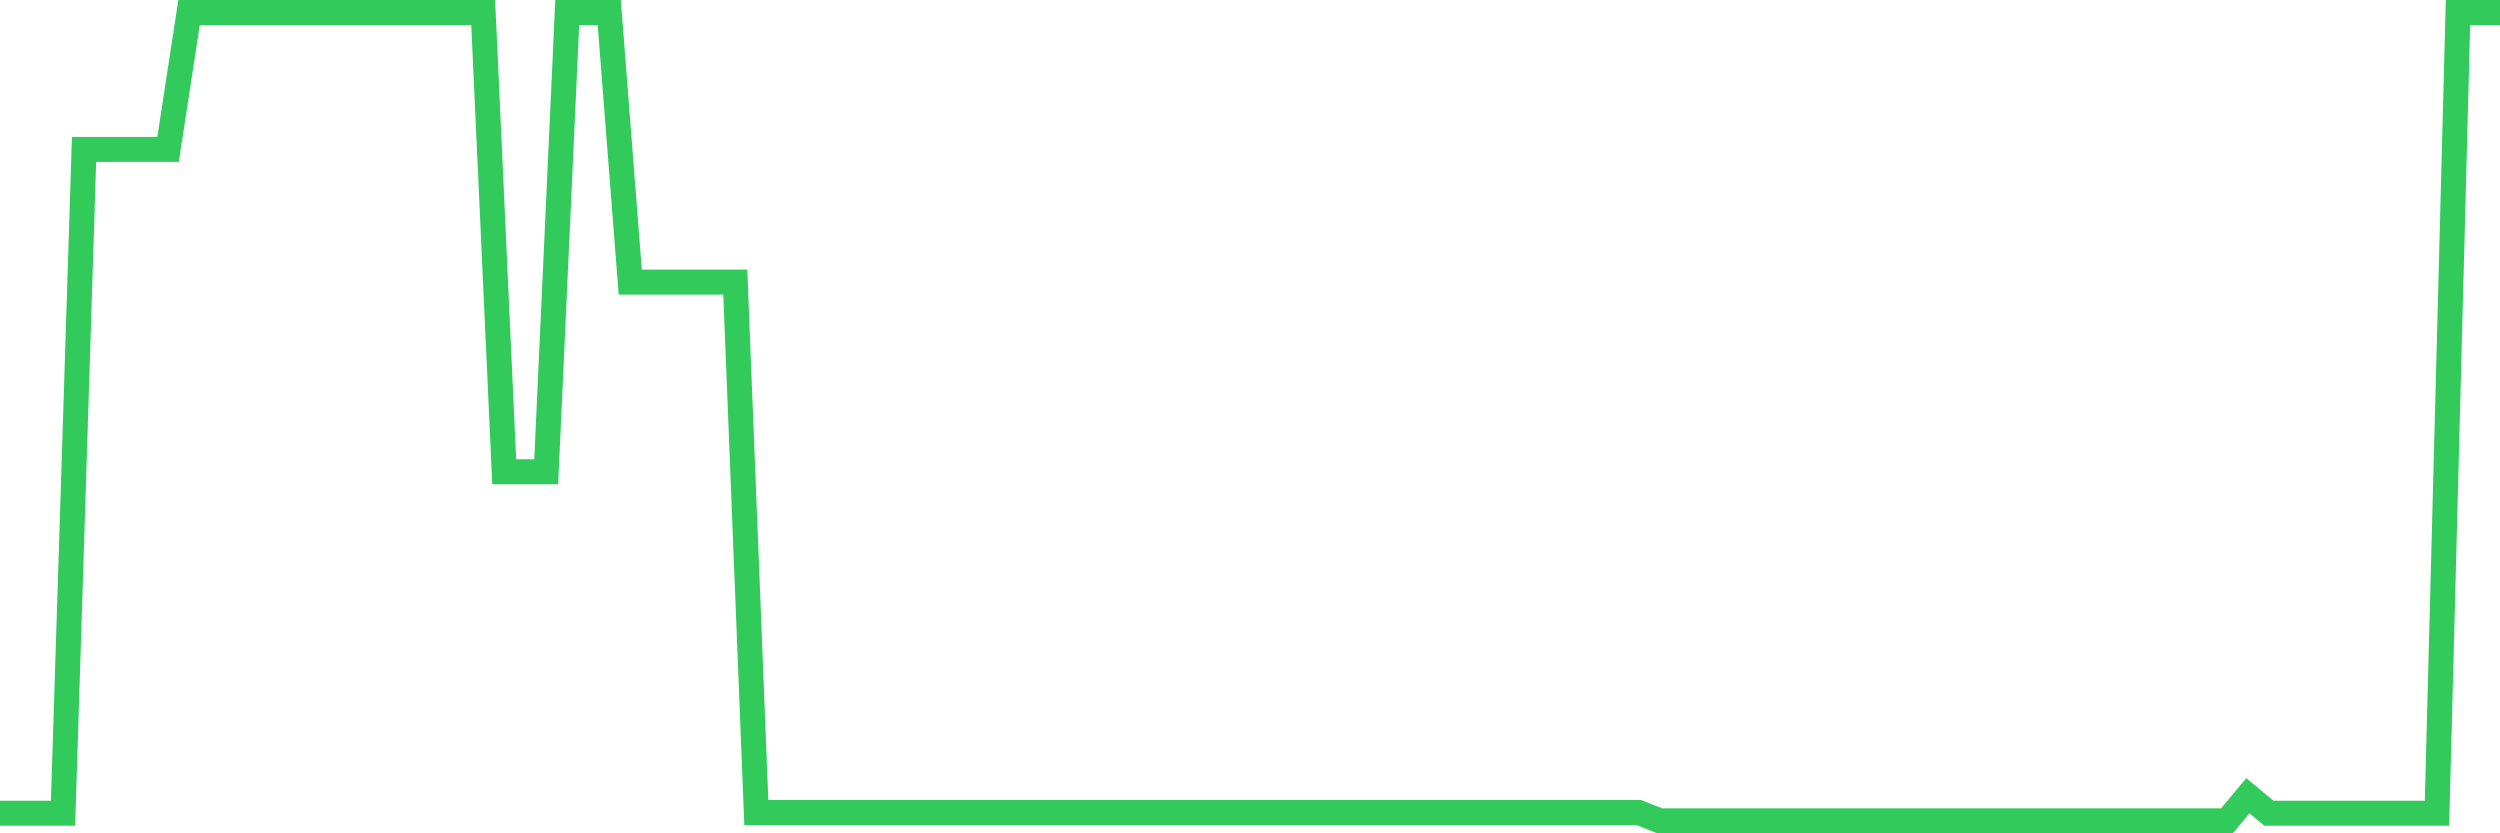 <svg
  xmlns="http://www.w3.org/2000/svg"
  xmlns:xlink="http://www.w3.org/1999/xlink"
  width="120"
  height="40"
  viewBox="0 0 120 40"
  preserveAspectRatio="none"
>
  <polyline
    points="0,39.036 1.008,39.036 2.017,39.036 3.025,39.036 4.034,7.174 5.042,7.174 6.05,7.174 7.059,7.174 8.067,7.174 9.076,0.6 10.084,0.6 11.092,0.6 12.101,0.6 13.109,0.6 14.118,0.6 15.126,0.6 16.134,0.6 17.143,0.6 18.151,0.6 19.16,0.6 20.168,0.6 21.176,0.6 22.185,0.6 23.193,0.6 24.202,22.646 25.21,22.646 26.218,22.646 27.227,0.6 28.235,0.6 29.244,0.6 30.252,13.541 31.261,13.541 32.269,13.541 33.277,13.541 34.286,13.541 35.294,13.541 36.303,38.999 37.311,38.999 38.319,38.999 39.328,38.999 40.336,38.999 41.345,38.999 42.353,38.999 43.361,38.999 44.37,38.999 45.378,38.999 46.387,38.999 47.395,38.999 48.403,38.999 49.412,38.999 50.42,38.999 51.429,38.999 52.437,38.999 53.445,38.999 54.454,38.999 55.462,38.999 56.471,38.999 57.479,38.999 58.487,38.999 59.496,38.999 60.504,38.999 61.513,38.999 62.521,38.999 63.529,38.999 64.538,38.999 65.546,38.999 66.555,38.999 67.563,38.999 68.571,38.999 69.58,38.999 70.588,38.999 71.597,38.999 72.605,38.999 73.613,38.999 74.622,38.999 75.63,38.999 76.639,38.999 77.647,38.999 78.655,38.999 79.664,39.4 80.672,39.4 81.681,39.4 82.689,39.4 83.697,39.4 84.706,39.4 85.714,39.4 86.723,39.4 87.731,39.4 88.739,39.4 89.748,39.4 90.756,39.4 91.765,39.4 92.773,39.4 93.782,39.4 94.79,39.4 95.798,39.4 96.807,39.4 97.815,39.4 98.824,39.4 99.832,39.4 100.84,39.4 101.849,39.4 102.857,39.4 103.866,39.4 104.874,39.4 105.882,39.4 106.891,39.4 107.899,38.194 108.908,39.036 109.916,39.036 110.924,39.036 111.933,39.036 112.941,39.036 113.95,39.036 114.958,39.036 115.966,39.036 116.975,39.036 117.983,0.6 118.992,0.6 120,0.6"
    fill="none"
    stroke="#32ca5b"
    stroke-width="1.2"
  >
  </polyline>
</svg>